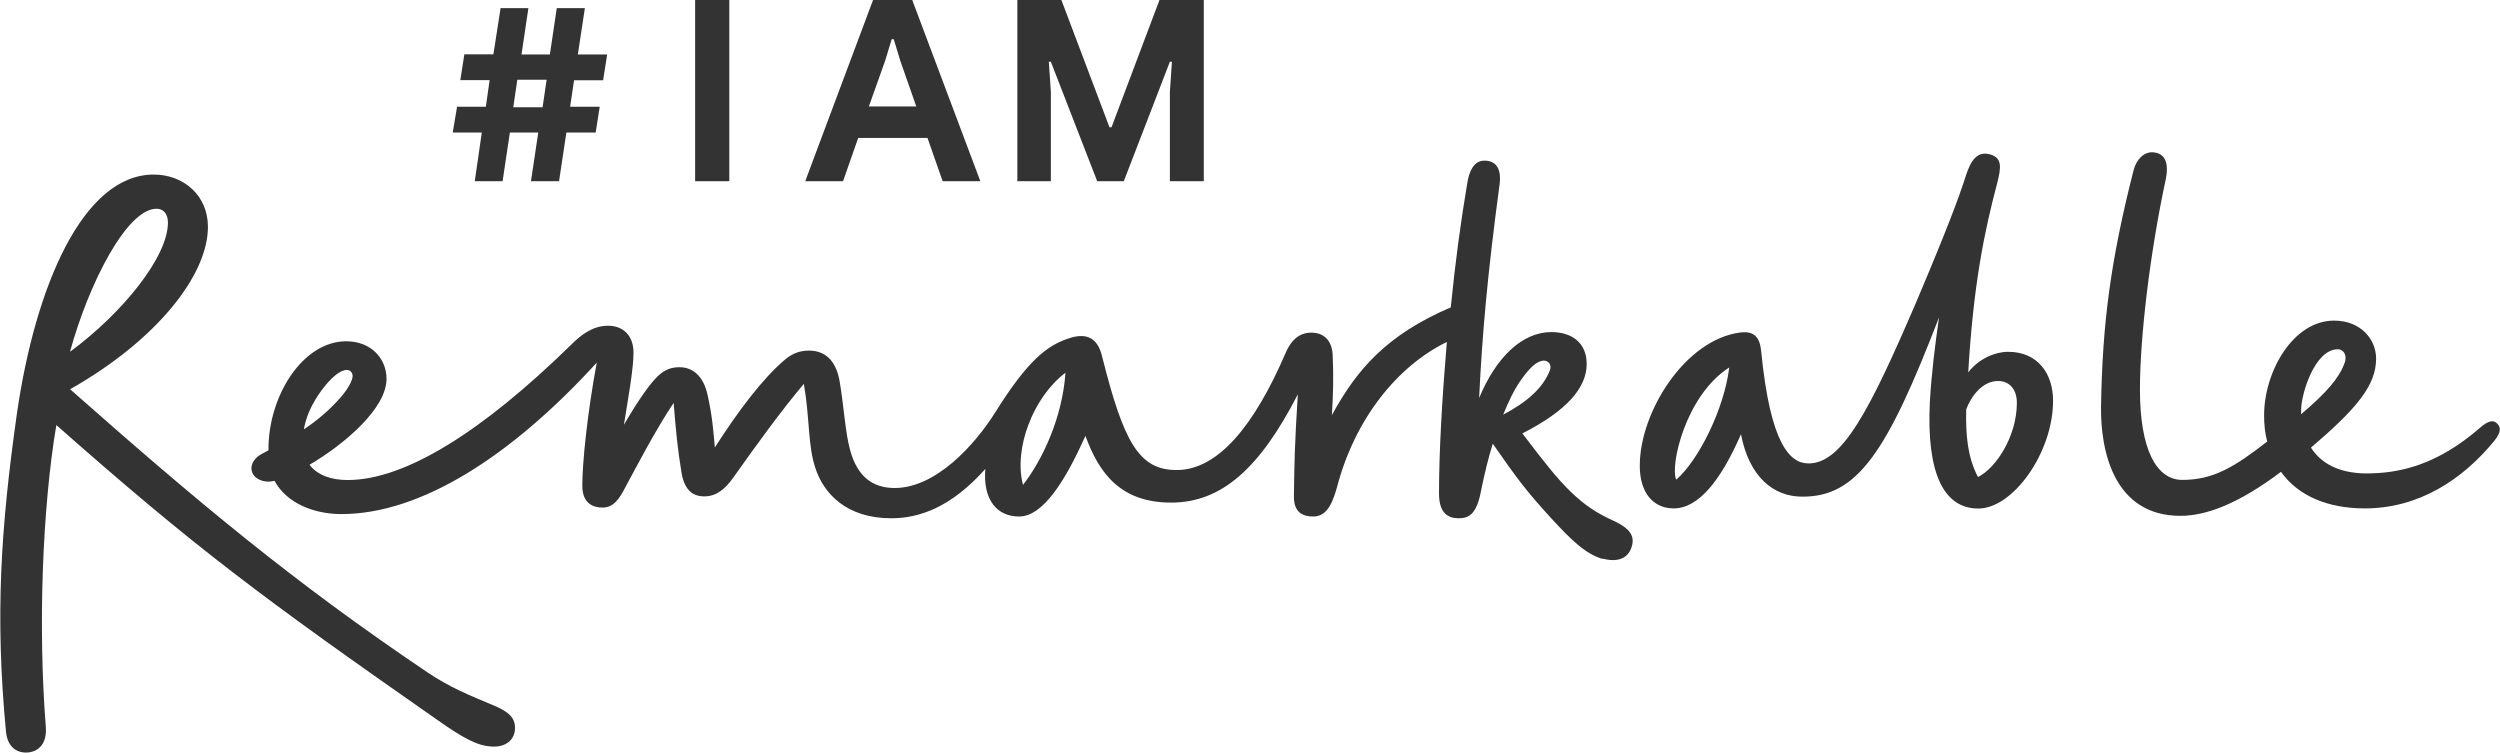 <svg xmlns="http://www.w3.org/2000/svg" xmlns:xlink="http://www.w3.org/1999/xlink" width="1850.4" height="557" enable-background="new 0 0 1850.4 557" viewBox="0 0 1850.4 557"><path d="m356.6 98.1h-21.5l3.2-19.1h21.3l2.8-19.7h-21.7l3-19.1h21.5l5.3-34.2h20.6l-5.1 34.3h21l5.1-34.3h20.8l-5.2 34.3h21.7l-3 19.1h-21.5l-2.9 19.6h21.9l-3 19.1h-21.7l-5.4 36h-20.8l5.4-36h-21l-5.4 36h-20.6zm45-18.7 3-20.4h-21.7l-3 20.4zm112.9-79.4h25.3v134.1h-25.3zm131.7 0h29l50.4 134.1h-27.9l-11.2-32h-51.3l-11.2 32h-28zm32 78.8-11.8-33.7-4.9-16.1h-1.5l-4.9 16.1-12 33.7zm74.8-78.8h32.6l35.6 94.2h1.5l35.5-94.2h32.8v134.1h-25.1v-66.1l1.5-22.3h-1.5l-34.1 88.4h-19.7l-34.3-88.4h-1.5l1.5 22.3v66.1h-24.8zm860.9 381.8c18.8 0 42.7-8.7 74.4-32.6 12.6 17.8 34.6 27.1 62.1 27.1 39.5 0 72.2-21 96.1-50.4 4.8-6.1 4.5-9.7 1.9-12.3-2.6-2.9-6.5-2.6-13 3.2-31.7 27.5-59.5 33.6-83.8 33.6-20.7 0-34-7.8-41.1-19.1 33.6-28.7 48.2-45.9 48.2-65.9 0-14.2-11.3-28.1-31.1-28.1-30.4 0-51.8 37.8-51.8 70.1 0 6.8.6 13.2 2.3 19.4-24 18.7-39.8 28.4-62.8 28.4-19.4 0-31.4-22.9-31.4-66.8 0-39.1 7.4-101.1 19.1-155.7 3.2-15.5-3.2-19.7-9.7-20-6.1-.3-12 4.8-14.2 13.6-16.8 66.2-23 112.7-24 174.4-.5 32.6 9.3 81.1 58.8 81.1zm89.3-75.2v-3.2c0-11.6 10-44.9 27.2-44.9 3.9 0 7.4 4.2 4.8 10.6-3.9 10.6-12.9 21.3-32 37.5zm-239.2 46.5c-7.8-15.2-9.1-31-8.7-50.1 3.9-10.3 12.3-21 23.6-21 8.1 0 13.9 5.8 13.9 16.2 0 24.5-15.2 48.1-28.8 54.9zm-225.2 23.2c18.4 0 34.9-20.7 49.8-54.9 6.1 31.6 24 46.2 45.3 46.2 41.1.3 63.1-33.6 101.3-132.7-3.2 22.6-5.5 40.7-6.8 62.7-2.6 53 10.4 78.8 35.9 78.8 25.6 0 55.3-41.3 55.3-79.8 0-19.7-11-36.2-33.3-36.2-9.4 0-21.4 4.8-29.5 15.2 3.9-65.6 12-104.3 21.4-139.9 3.2-12.3 3.5-18.7-4.8-21.3-9.7-2.9-14.6 3.9-18.4 15.8-4.8 15.2-13.9 39.7-37.2 94.6-34 79.1-54.4 118.5-79.3 118.2-13.6 0-28.2-14.2-34.9-82.7-1-10.3-4.8-15.5-15.5-14.2-40.8 5.2-74.4 58.8-74.4 98.5-.1 20.4 10.2 31.7 25.1 31.7zm1.9-21.3c-4.8-10 6.8-62.3 39.2-83-3.6 30.4-22.7 68.8-39.2 83zm-128.1-48.1c4.2-10.3 8.1-18.1 11.3-22.9 5.5-8.1 12-16.8 18.8-17.1 2.9 0 6.1 2.6 4.5 7.1-5.2 13.5-17.5 23.9-34.6 32.9zm-355.4 52c-7.1-26.5 7.4-64.9 31.4-83-2.2 33.2-17.1 64.6-31.4 83zm-532.3-41.1c1.3-7.4 4.2-15.8 11-25.9 5.5-8.1 13.9-17.8 20.7-18.1 2.9 0 5.5 2.6 3.9 7.1-2.6 7.4-9.4 14.9-17.1 22.3-5.3 4.9-10.7 9.4-18.5 14.6zm-173.1-57.4c13.9-50.7 42.1-105.9 64.1-105.9 4.8 0 8.4 3.5 8.4 10.3 0 25.2-33.4 66.8-72.5 95.6zm-30.5 296.5c7.4-1 13.6-6.5 12.6-19.1-5.8-73.3-2.6-161.5 7.8-223.2 102 90.1 151.1 126.9 282.5 218.6 19.4 13.6 29.5 19.1 40.8 19.4 9.1.3 16.2-4.8 16.2-13.9 0-8.4-6.1-12.6-17.1-17.1-15.5-6.5-31.4-12.9-47.2-23.6-100.3-67.5-171.5-127.3-265-209.9 64.4-36.5 102-84.6 102-120.2 0-23.3-18.1-38.7-40.1-38.7-52.4 0-87.7 82.7-101.3 177-12 84.9-16.2 149.5-8.1 235.1 1.1 12.3 8.8 16.5 16.9 15.6zm1165.1-143.4c6.8 1.9 16.8 2.2 20.7-7.1 3.5-8.7.6-14.9-13.6-21.3-11.3-5.2-20.1-10.7-31.1-21.3-9.1-8.7-19.4-21.6-35.6-43 33-16.8 47.6-33.9 47.6-51.4 0-15.5-10.7-23.6-26.2-23.6-21.4 0-40.8 18.4-53.4 48.8 2.3-47.5 6.1-90.8 15.2-158.6 1-8.1-.6-17.1-11.3-17.1-8.1 0-11.3 8.4-12.6 16.2-4.8 28.1-9.1 60.1-12.3 92.4-47.2 20.3-69.3 45.5-88 79.8 1-15.5 1.3-29.4.6-44.3-.3-9.7-5.5-16.8-15.8-16.8-5.8 0-13.6 2.2-19.1 15.2-23 53.3-49.8 86.5-80.6 86.5-27.8 0-39.2-20.3-55.3-84.6-2.9-11.6-10-18.1-25.3-12.6-15.2 5.2-29.5 15.8-53.7 54.6-15.2 24.2-44 55.9-74.4 55.9-16.8 0-27.5-9-32.7-27.1-3.9-13.2-4.8-33.3-8.1-52.3-2.9-15.8-11.3-22.3-22.7-22.3-6.8 0-12.3 2.2-17.5 6.5-17.1 14.5-34.9 38.4-52.1 65.2-1-11.6-1.9-23.3-5.2-38.1-3.2-15.8-12-21.3-21-21.3-5.8 0-11 1.6-16.5 7.1s-13.3 16.2-24.6 35.5c3.2-20 7.1-41.3 7.1-53.3 0-13.2-8.1-20-18.8-20-11.7 0-20.4 7.1-27.5 14.2-65.6 64.1-122.6 100-165.3 100-12 0-22.3-3.5-28.2-11.3 25.9-15.2 57-41.7 57-63.6 0-14.9-11.3-27.8-29.8-27.8-32.4 0-57.9 40.7-57.6 80.7l-4.8 2.6c-5.2 2.6-7.8 7.1-7.8 10.6 0 6.5 6.5 10 12.6 10 1.3 0 2.9-.3 4.5-.6 9.1 16.8 29.5 24.6 49.5 24.6 58.9 0 125.9-43 189-112.1-7.1 38.1-10.7 74.6-10.7 91.1 0 12.9 7.8 16.2 14.9 16.2 5.8 0 10.4-2.9 15.5-12.3 9.4-17.5 24-45.5 37.2-65.2 1.9 22.9 2.9 33.6 5.8 51.4 1.9 11.9 7.4 17.8 16.8 17.8 8.7 0 15.2-4.8 22-14.5 15.5-22 35.6-49.7 51.8-68.8 4.5 26.5 2.9 45.2 8.4 62 6.1 19.1 23 37.5 56.3 37.5 20.7 0 44.3-8.1 69.6-36.5-1.9 22.9 8.7 35.2 24.9 35.2 18.1 0 34.6-27.1 49.2-59.7 10 27.5 25.9 49.4 63.4 49.4s65.7-25.5 93.8-80.1c-2.3 36.2-2.6 51.7-2.9 75.9 0 11 6.1 14.5 14.2 14.5s13.3-5.8 17.5-21c13.3-51.4 45-90.4 81.5-108.2-3.5 41.3-5.8 81.4-5.8 112.1 0 14.5 6.5 18.4 14.6 18.4 7.4 0 13.3-2.9 16.5-20.3 2.6-12.9 5.5-24.6 8.7-34.9 18.4 26.5 25.3 35.5 42.7 54.6 15.2 16.5 25.6 26.8 38.5 30.7z" fill="#333"/></svg>